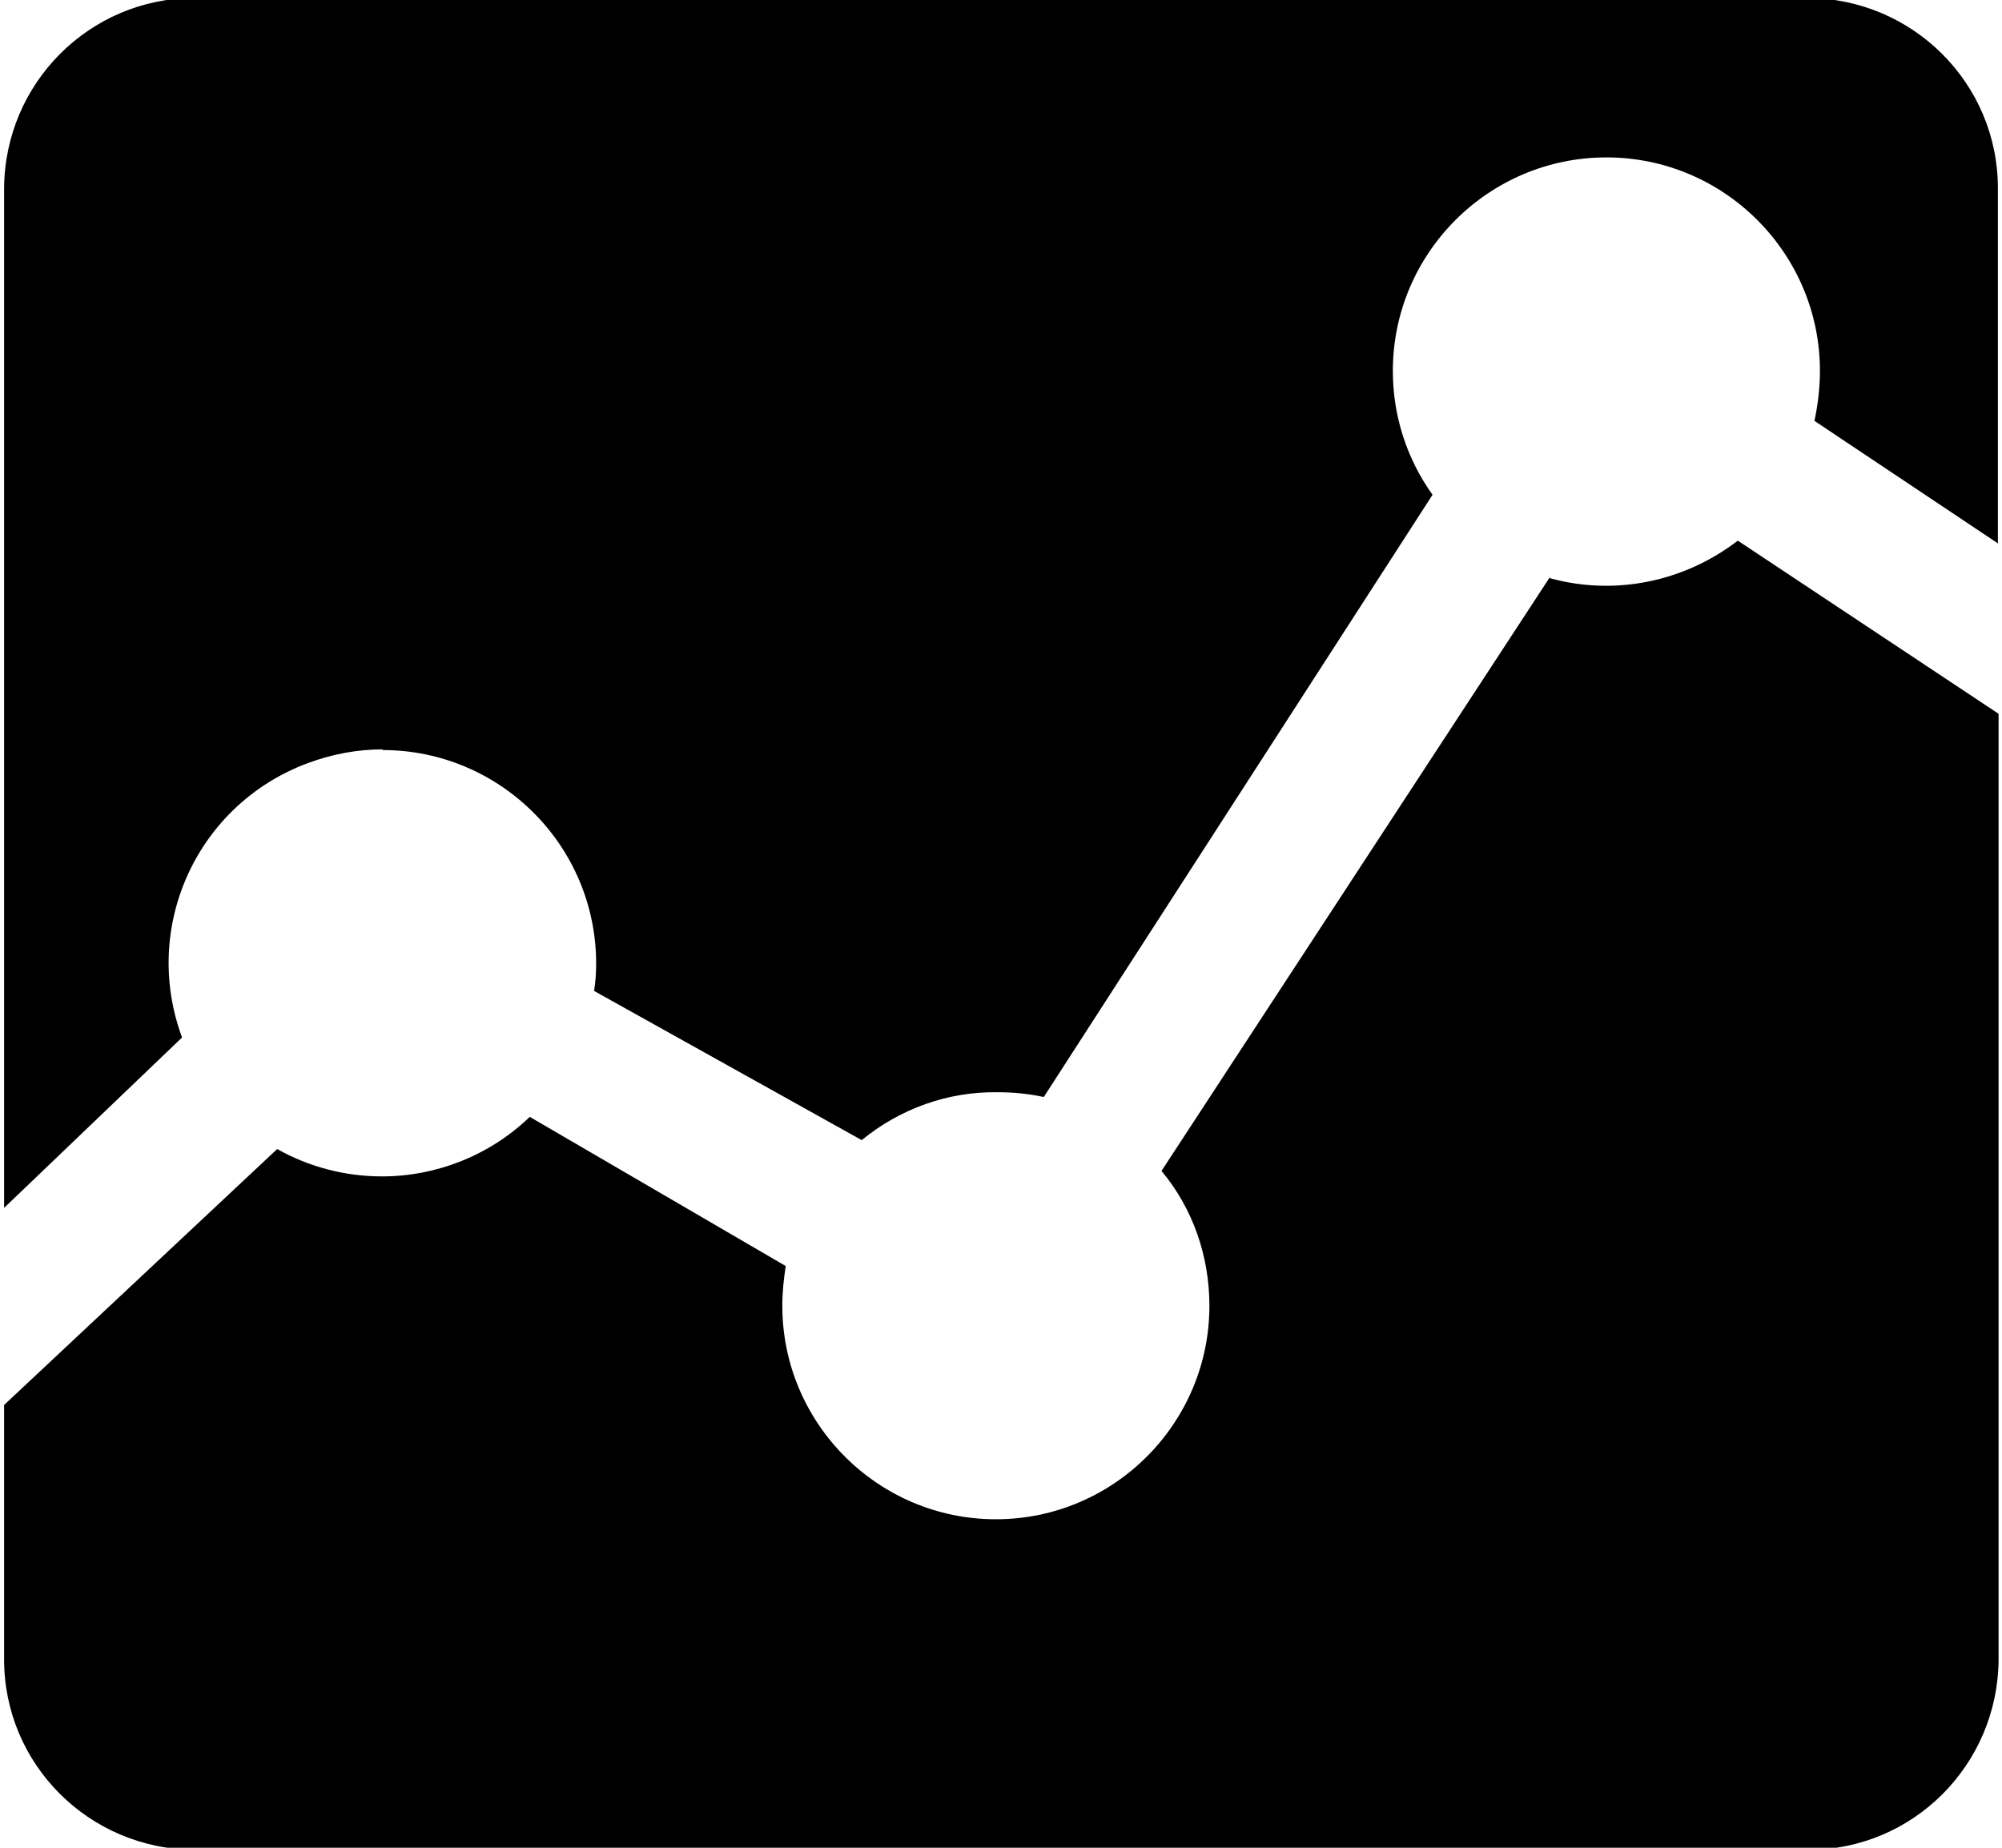 <?xml version="1.0" encoding="UTF-8"?>
<svg id="OBJECTS" xmlns="http://www.w3.org/2000/svg" viewBox="0 0 29.25 27">
  <defs>
    <style>
      .cls-1 {
        fill: #000000;
        stroke-width: 0px;
      }
    </style>
  </defs>
  <g id="Raggruppa_1567" data-name="Raggruppa 1567">
    <path id="Tracciato_457" data-name="Tracciato 457" class="cls-1" d="m22.64,8.44l-5.67,8.67c.46.55.7,1.25.7,1.97,0,1.72-1.4,3.12-3.12,3.12s-3.12-1.4-3.12-3.12c0-.19.02-.39.05-.58l-3.74-2.18c-.58.56-1.36.87-2.16.87-.54,0-1.07-.14-1.53-.4L.06,20.53v3.72c0,1.53,1.24,2.77,2.78,2.78h23.58c1.53,0,2.77-1.24,2.78-2.78v-13.82l-3.81-2.53c-.78.6-1.79.81-2.74.55h0Z"/>
    <path id="Tracciato_458" data-name="Tracciato 458" class="cls-1" d="m5.59,10.96c1.72,0,3.12,1.4,3.12,3.12,0,.14-.01.27-.03.4l3.91,2.18c.56-.46,1.26-.71,1.98-.7.23,0,.45.02.68.07l5.68-8.8c-.38-.53-.58-1.16-.58-1.81,0-1.72,1.4-3.12,3.12-3.12s3.12,1.4,3.12,3.12c0,.25-.03.49-.08.73l2.68,1.79V2.75c0-1.53-1.24-2.77-2.78-2.78H2.83C1.3-.02.07,1.22.06,2.75v14.9l2.6-2.49c-.6-1.62.22-3.41,1.84-4.01.35-.13.72-.2,1.09-.2Z"/>
  </g>
</svg>
